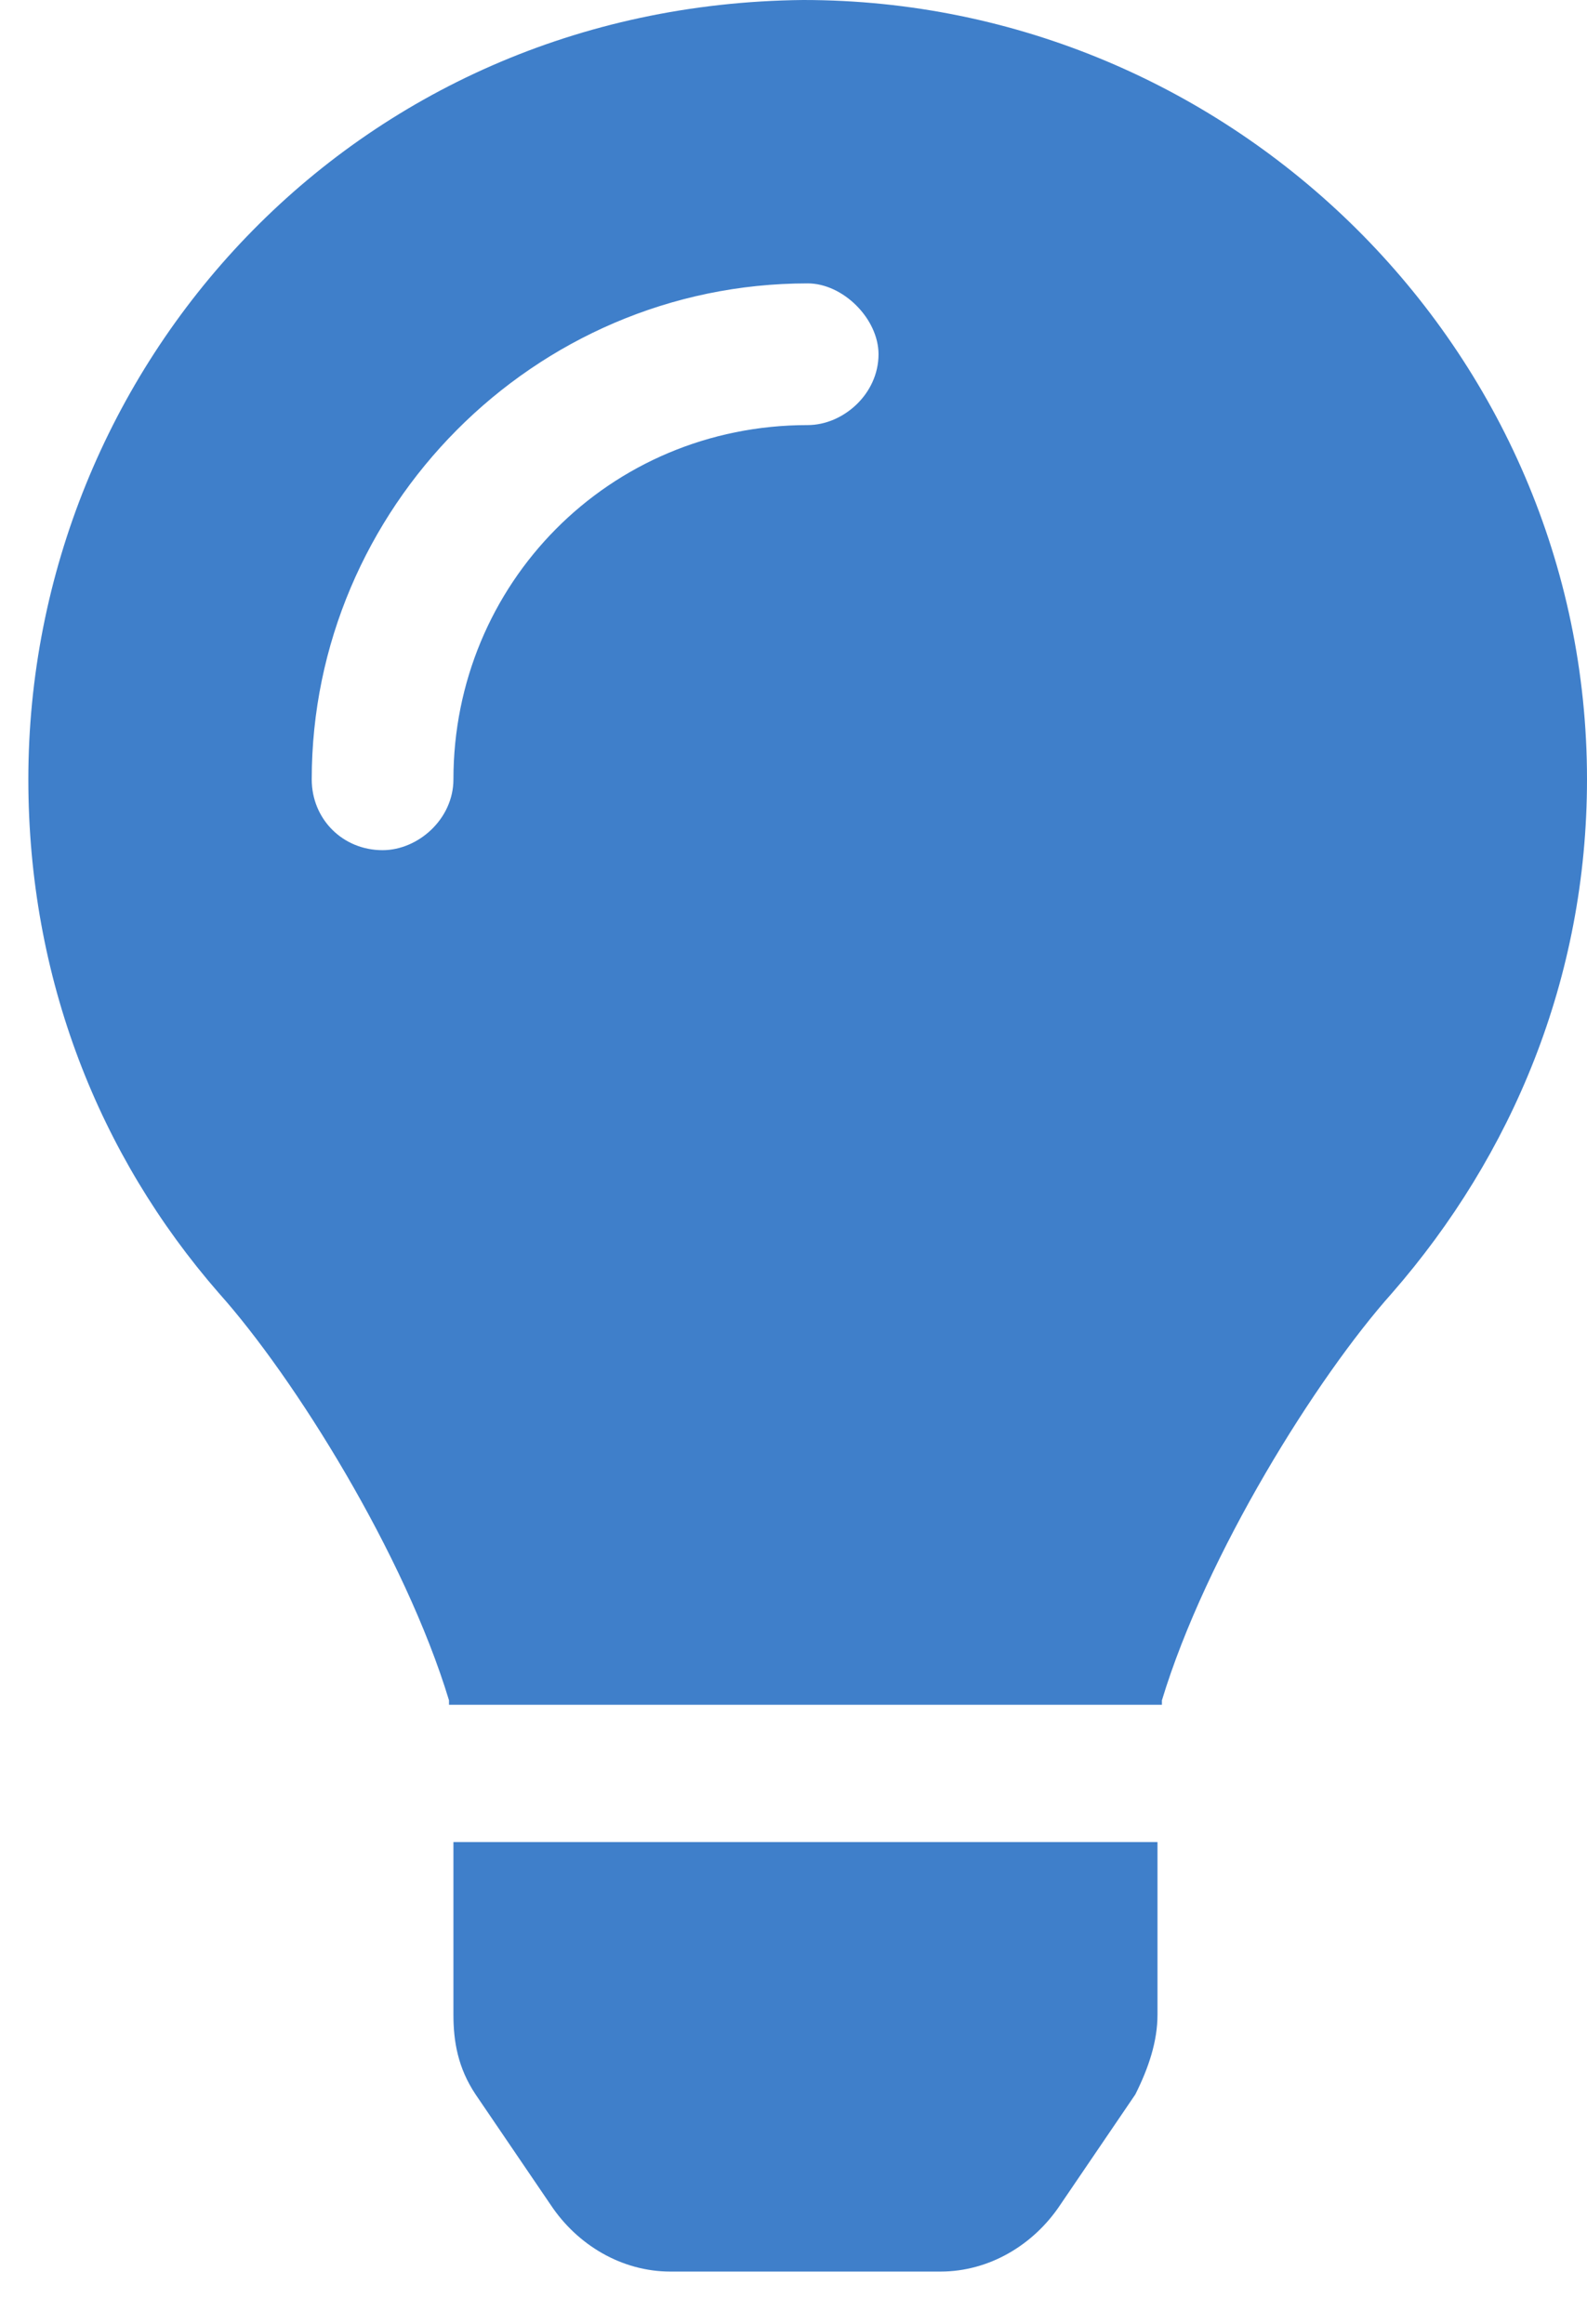 <svg width="28" height="41" viewBox="0 0 28 41" fill="none" xmlns="http://www.w3.org/2000/svg">
<path d="M8 35.547V32.5H20.422V35.547C20.422 36.016 20.266 36.484 20.031 36.953L18.703 38.906C18.234 39.609 17.453 40.078 16.594 40.078H11.828C10.969 40.078 10.188 39.609 9.719 38.906L8.391 36.953C8.078 36.484 8 36.016 8 35.547ZM0.5 13.75C0.5 6.484 6.203 0.078 14.172 0C21.75 0 28 6.172 28 13.75C28 17.266 26.672 20.391 24.562 22.812C23.234 24.297 21.281 27.422 20.5 30C20.5 30 20.5 30 20.5 30.078H7.922C7.922 30 7.922 30 7.922 30C7.141 27.422 5.188 24.297 3.859 22.812C1.75 20.391 0.5 17.266 0.5 13.75ZM14.25 7.5C14.875 7.5 15.5 6.953 15.5 6.25C15.5 5.625 14.875 5 14.25 5C9.406 5 5.5 8.984 5.5 13.75C5.5 14.453 6.047 15 6.75 15C7.375 15 8 14.453 8 13.75C8 10.312 10.734 7.5 14.25 7.5Z" fill="#3F7FCA"/>
</svg>

